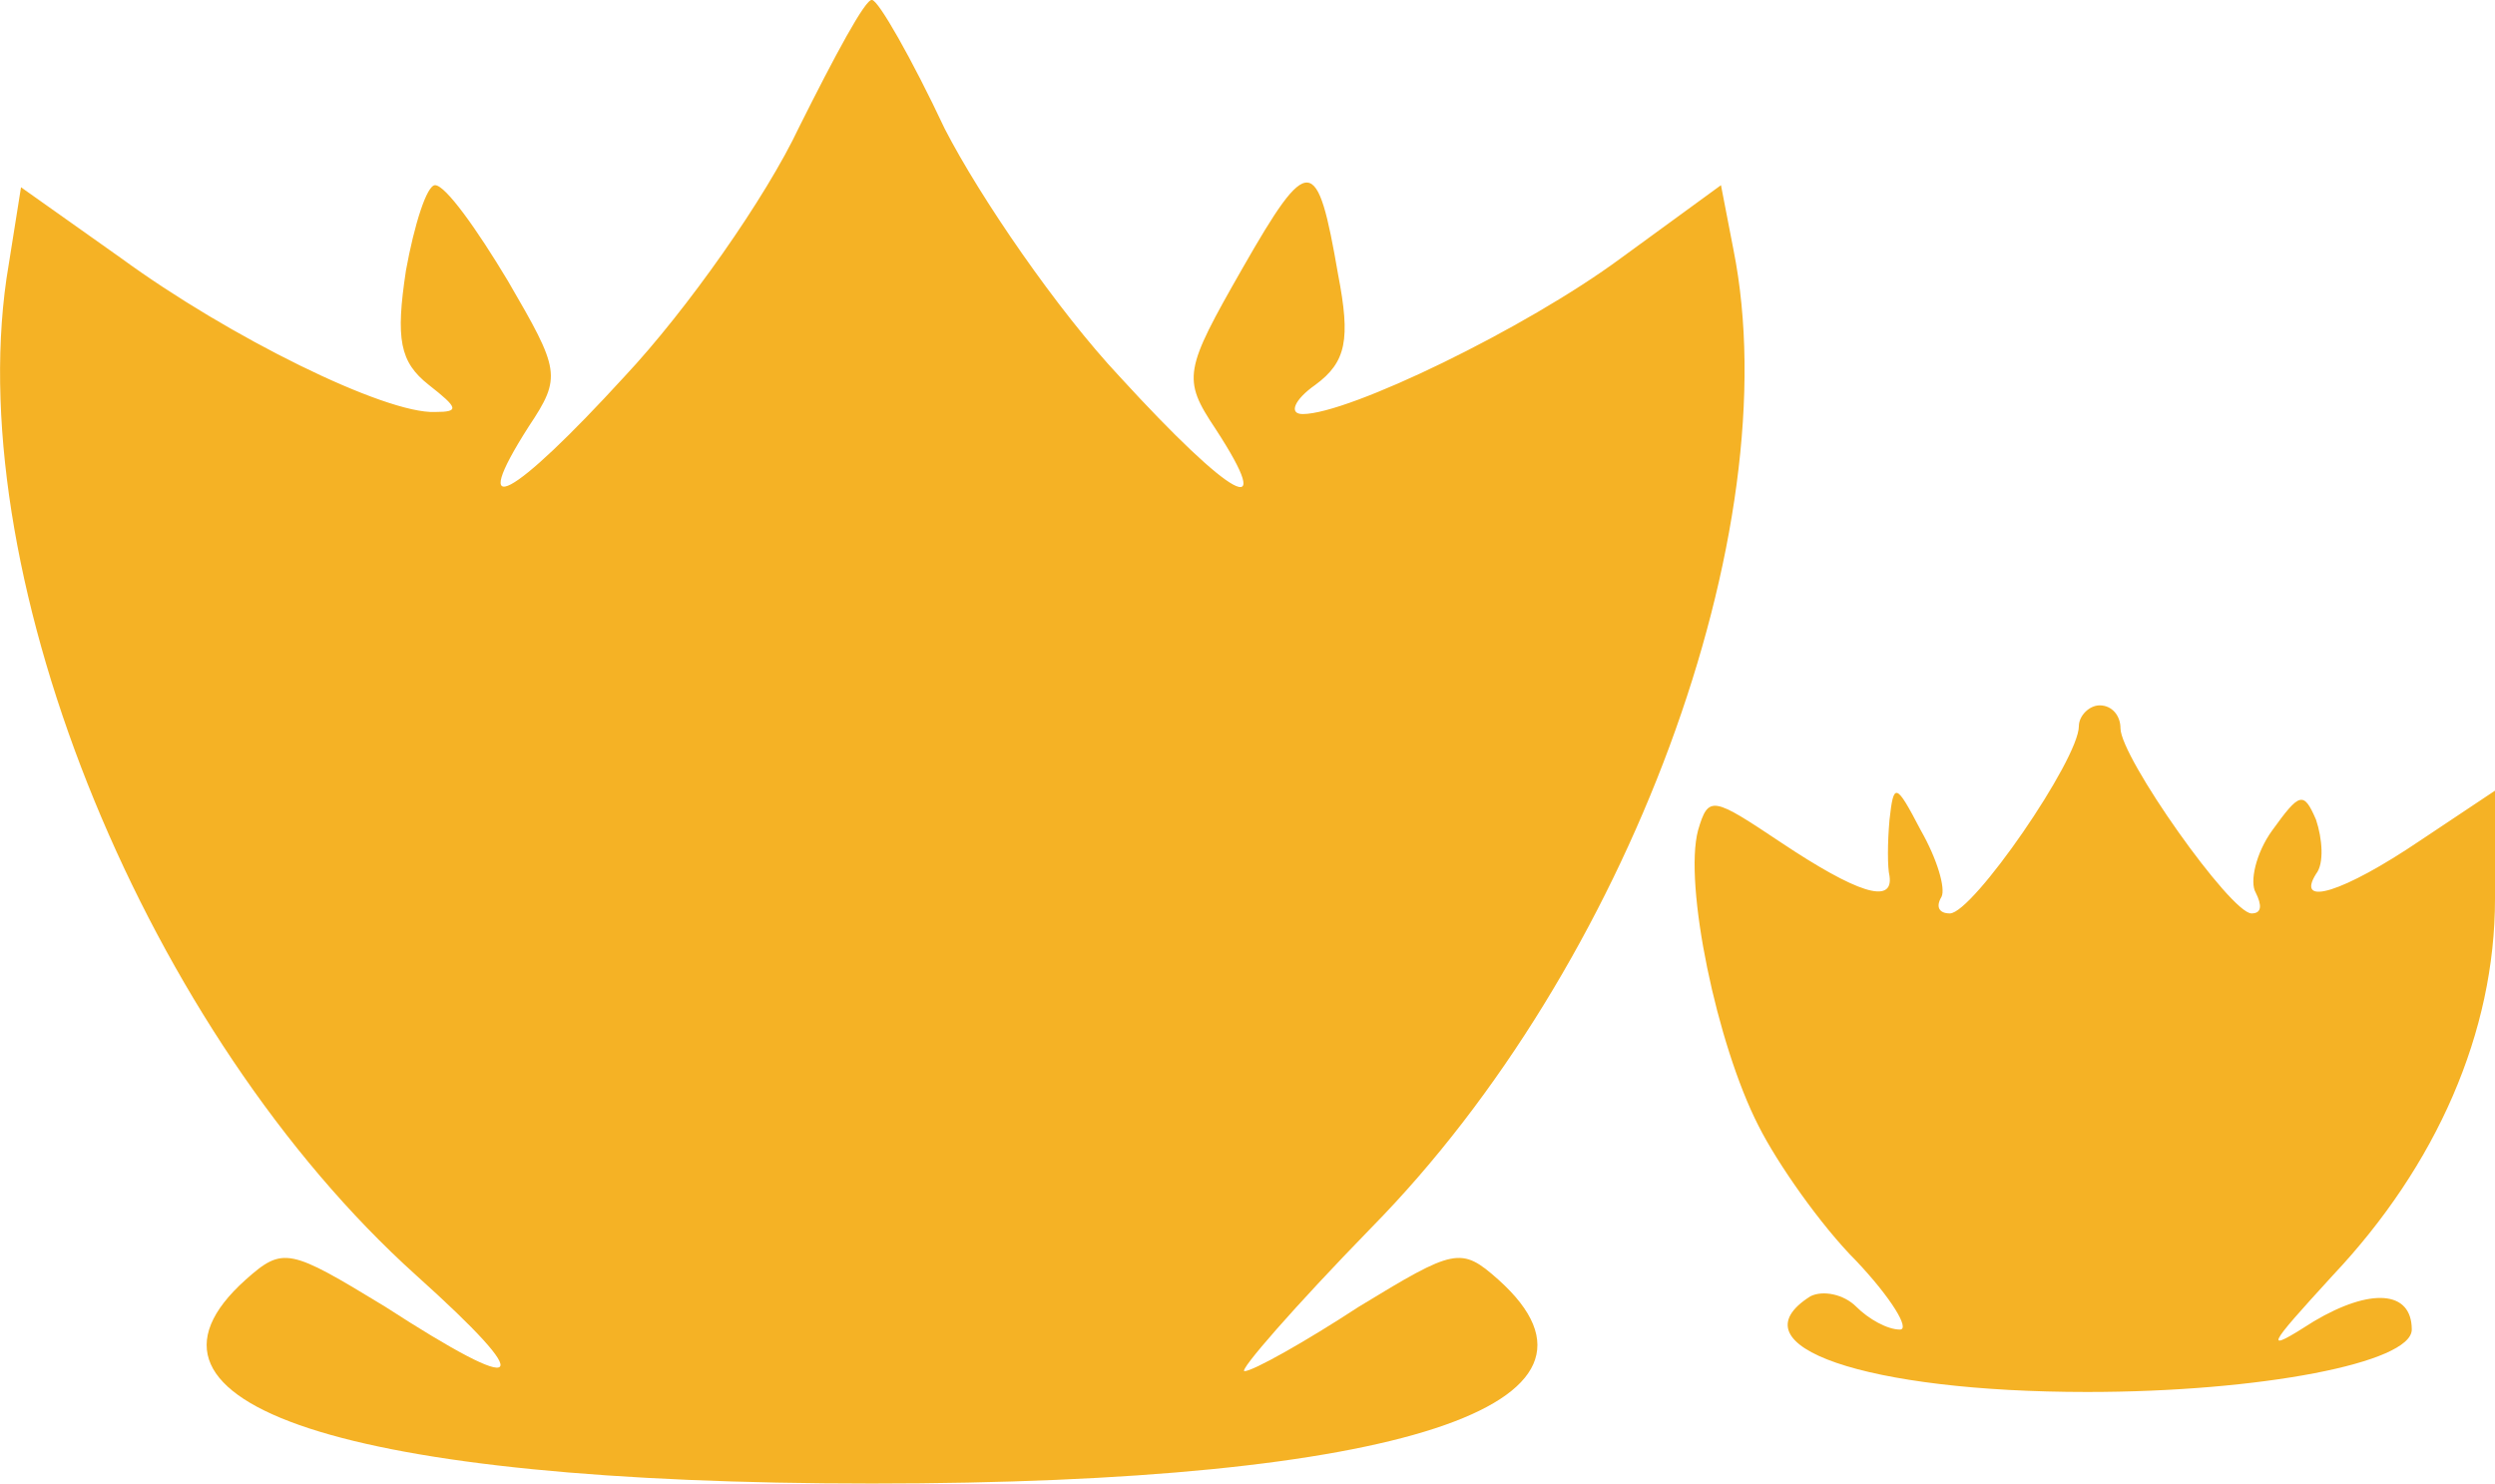 <svg xmlns="http://www.w3.org/2000/svg" version="1.0" preserveAspectRatio="xMidYMid meet" viewBox="72.09 73.1 119.91 71.3">

<g transform="translate(0,227) scale(0.1,-0.1)" fill="#000000" stroke="none">
<path fill="#f5b225" d="M1105 1478 c-16 -34 -54 -88 -84 -120 -54 -59 -76 -71 -46 -24 16 24 15 27 -10 70 -15 25 -30 46 -35 46 -4 0 -10 -19 -14 -41 -5 -33 -3 -44 11 -55 14 -11 15 -13 3 -13 -24 -1 -99 36 -151 74 l-48 34 -7 -44 c-21 -146 68 -363 197 -479 59 -53 53 -59 -15 -15 -46 28 -49 29 -67 13 -67 -60 48 -98 301 -98 253 0 368 38 301 98 -18 16 -21 15 -67 -13 -26 -17 -51 -31 -55 -31 -3 0 24 31 61 69 123 125 201 335 174 470 l-6 31 -48 -35 c-46 -34 -131 -75 -153 -75 -7 0 -4 7 6 14 15 11 17 22 11 53 -10 58 -14 59 -46 3 -28 -49 -29 -53 -13 -77 30 -46 8 -34 -46 25 -30 32 -67 86 -84 119 -16 34 -32 62 -35 62 -3 1 -18 -27 -35 -61z"/>
<path fill="#f5b225" d="M1720 1190 c0 -16 -51 -90 -62 -90 -5 0 -7 3 -4 8 2 4 -2 18 -10 32 -12 23 -13 23 -15 5 -1 -11 -1 -23 0 -27 2 -14 -16 -8 -52 16 -33 22 -35 23 -40 6 -7 -26 9 -103 29 -142 9 -18 30 -48 47 -65 17 -18 26 -33 21 -33 -6 0 -15 5 -21 11 -6 6 -16 8 -22 5 -38 -24 27 -46 133 -46 83 0 156 14 156 30 0 19 -20 20 -47 4 -25 -16 -23 -13 9 22 50 53 78 117 78 181 l0 52 -36 -24 c-37 -25 -60 -32 -50 -16 4 5 3 17 0 26 -6 14 -8 13 -21 -5 -8 -11 -11 -25 -8 -30 3 -6 3 -10 -2 -10 -10 0 -63 75 -63 89 0 6 -4 11 -10 11 -5 0 -10 -5 -10 -10z"/>
</g>
</svg>